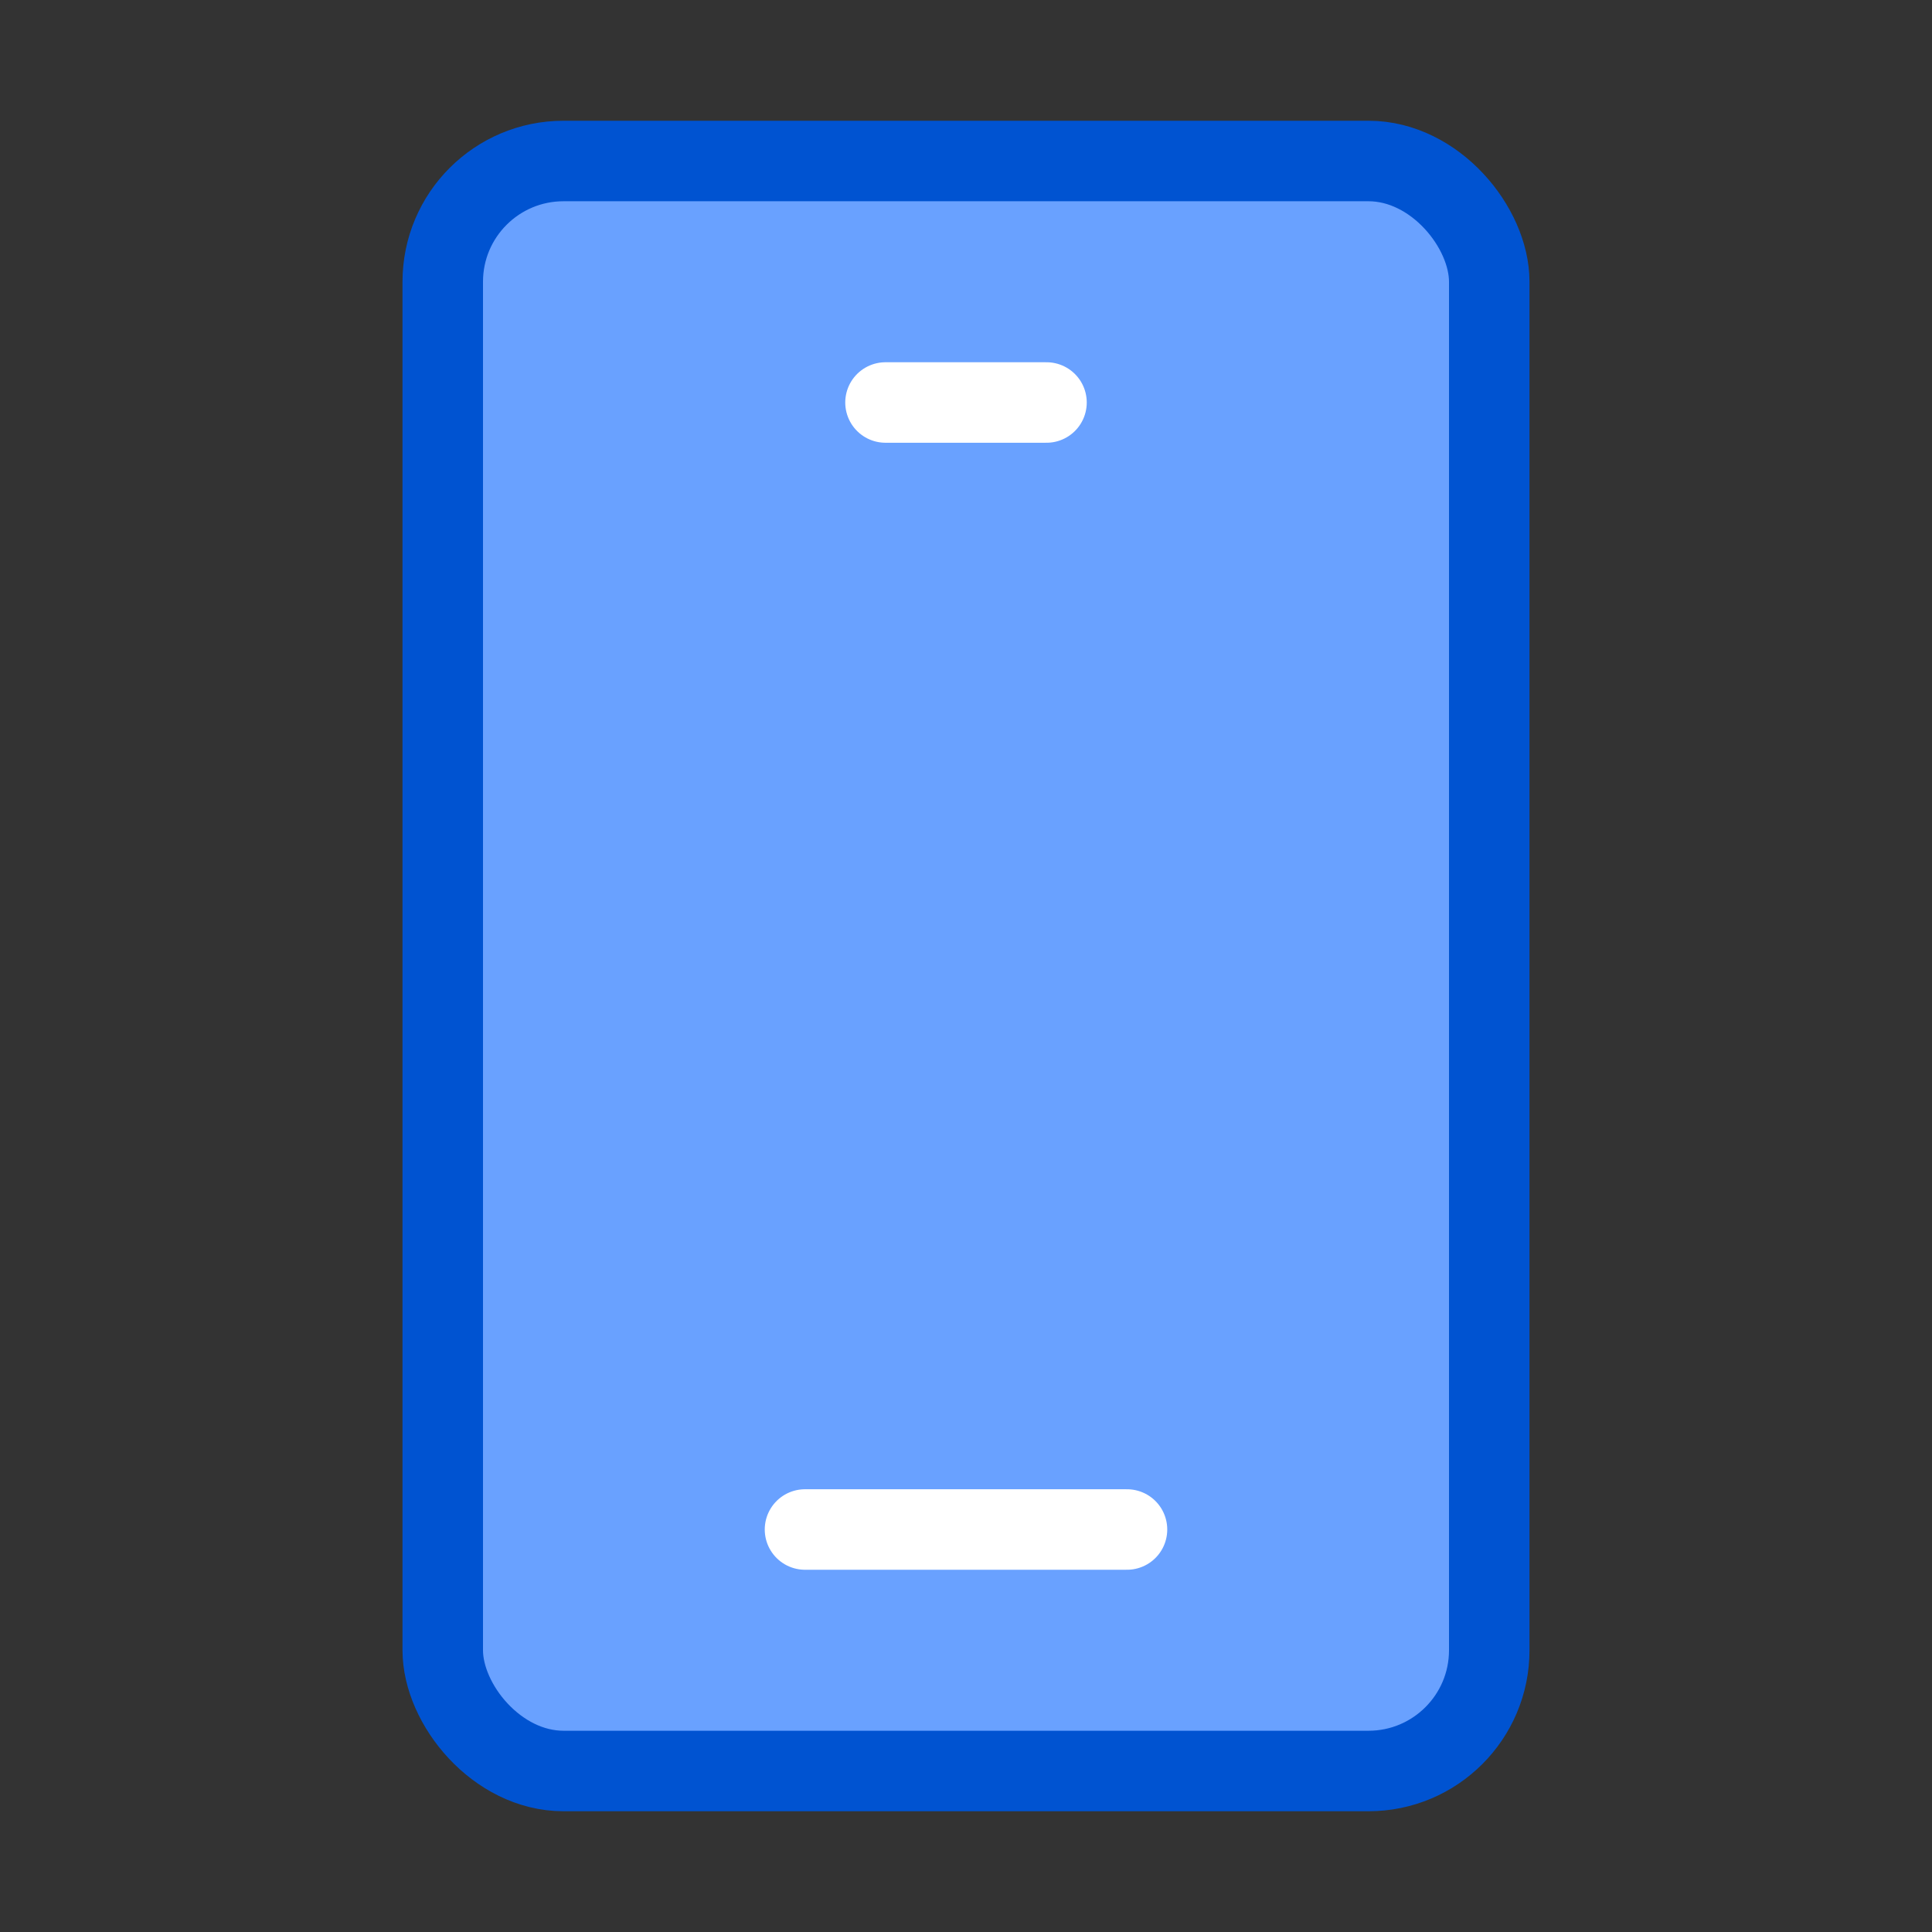 <?xml version="1.0" encoding="UTF-8"?><svg width="32" height="32" viewBox="0 0 48 48" fill="none" xmlns="http://www.w3.org/2000/svg"><rect x="0" y="0" width="48" height="48" fill="#333333" stroke="none"/><rect x="11" y="4" width="26" height="40" rx="3" fill="#69A1FF" stroke="#0053D1" stroke-width="2"/><path d="M22 10L26 10" stroke="#fff" stroke-width="2" stroke-linecap="round" stroke-linejoin="round"/><path d="M20 38H28" stroke="#fff" stroke-width="2" stroke-linecap="round" stroke-linejoin="round"/></svg>